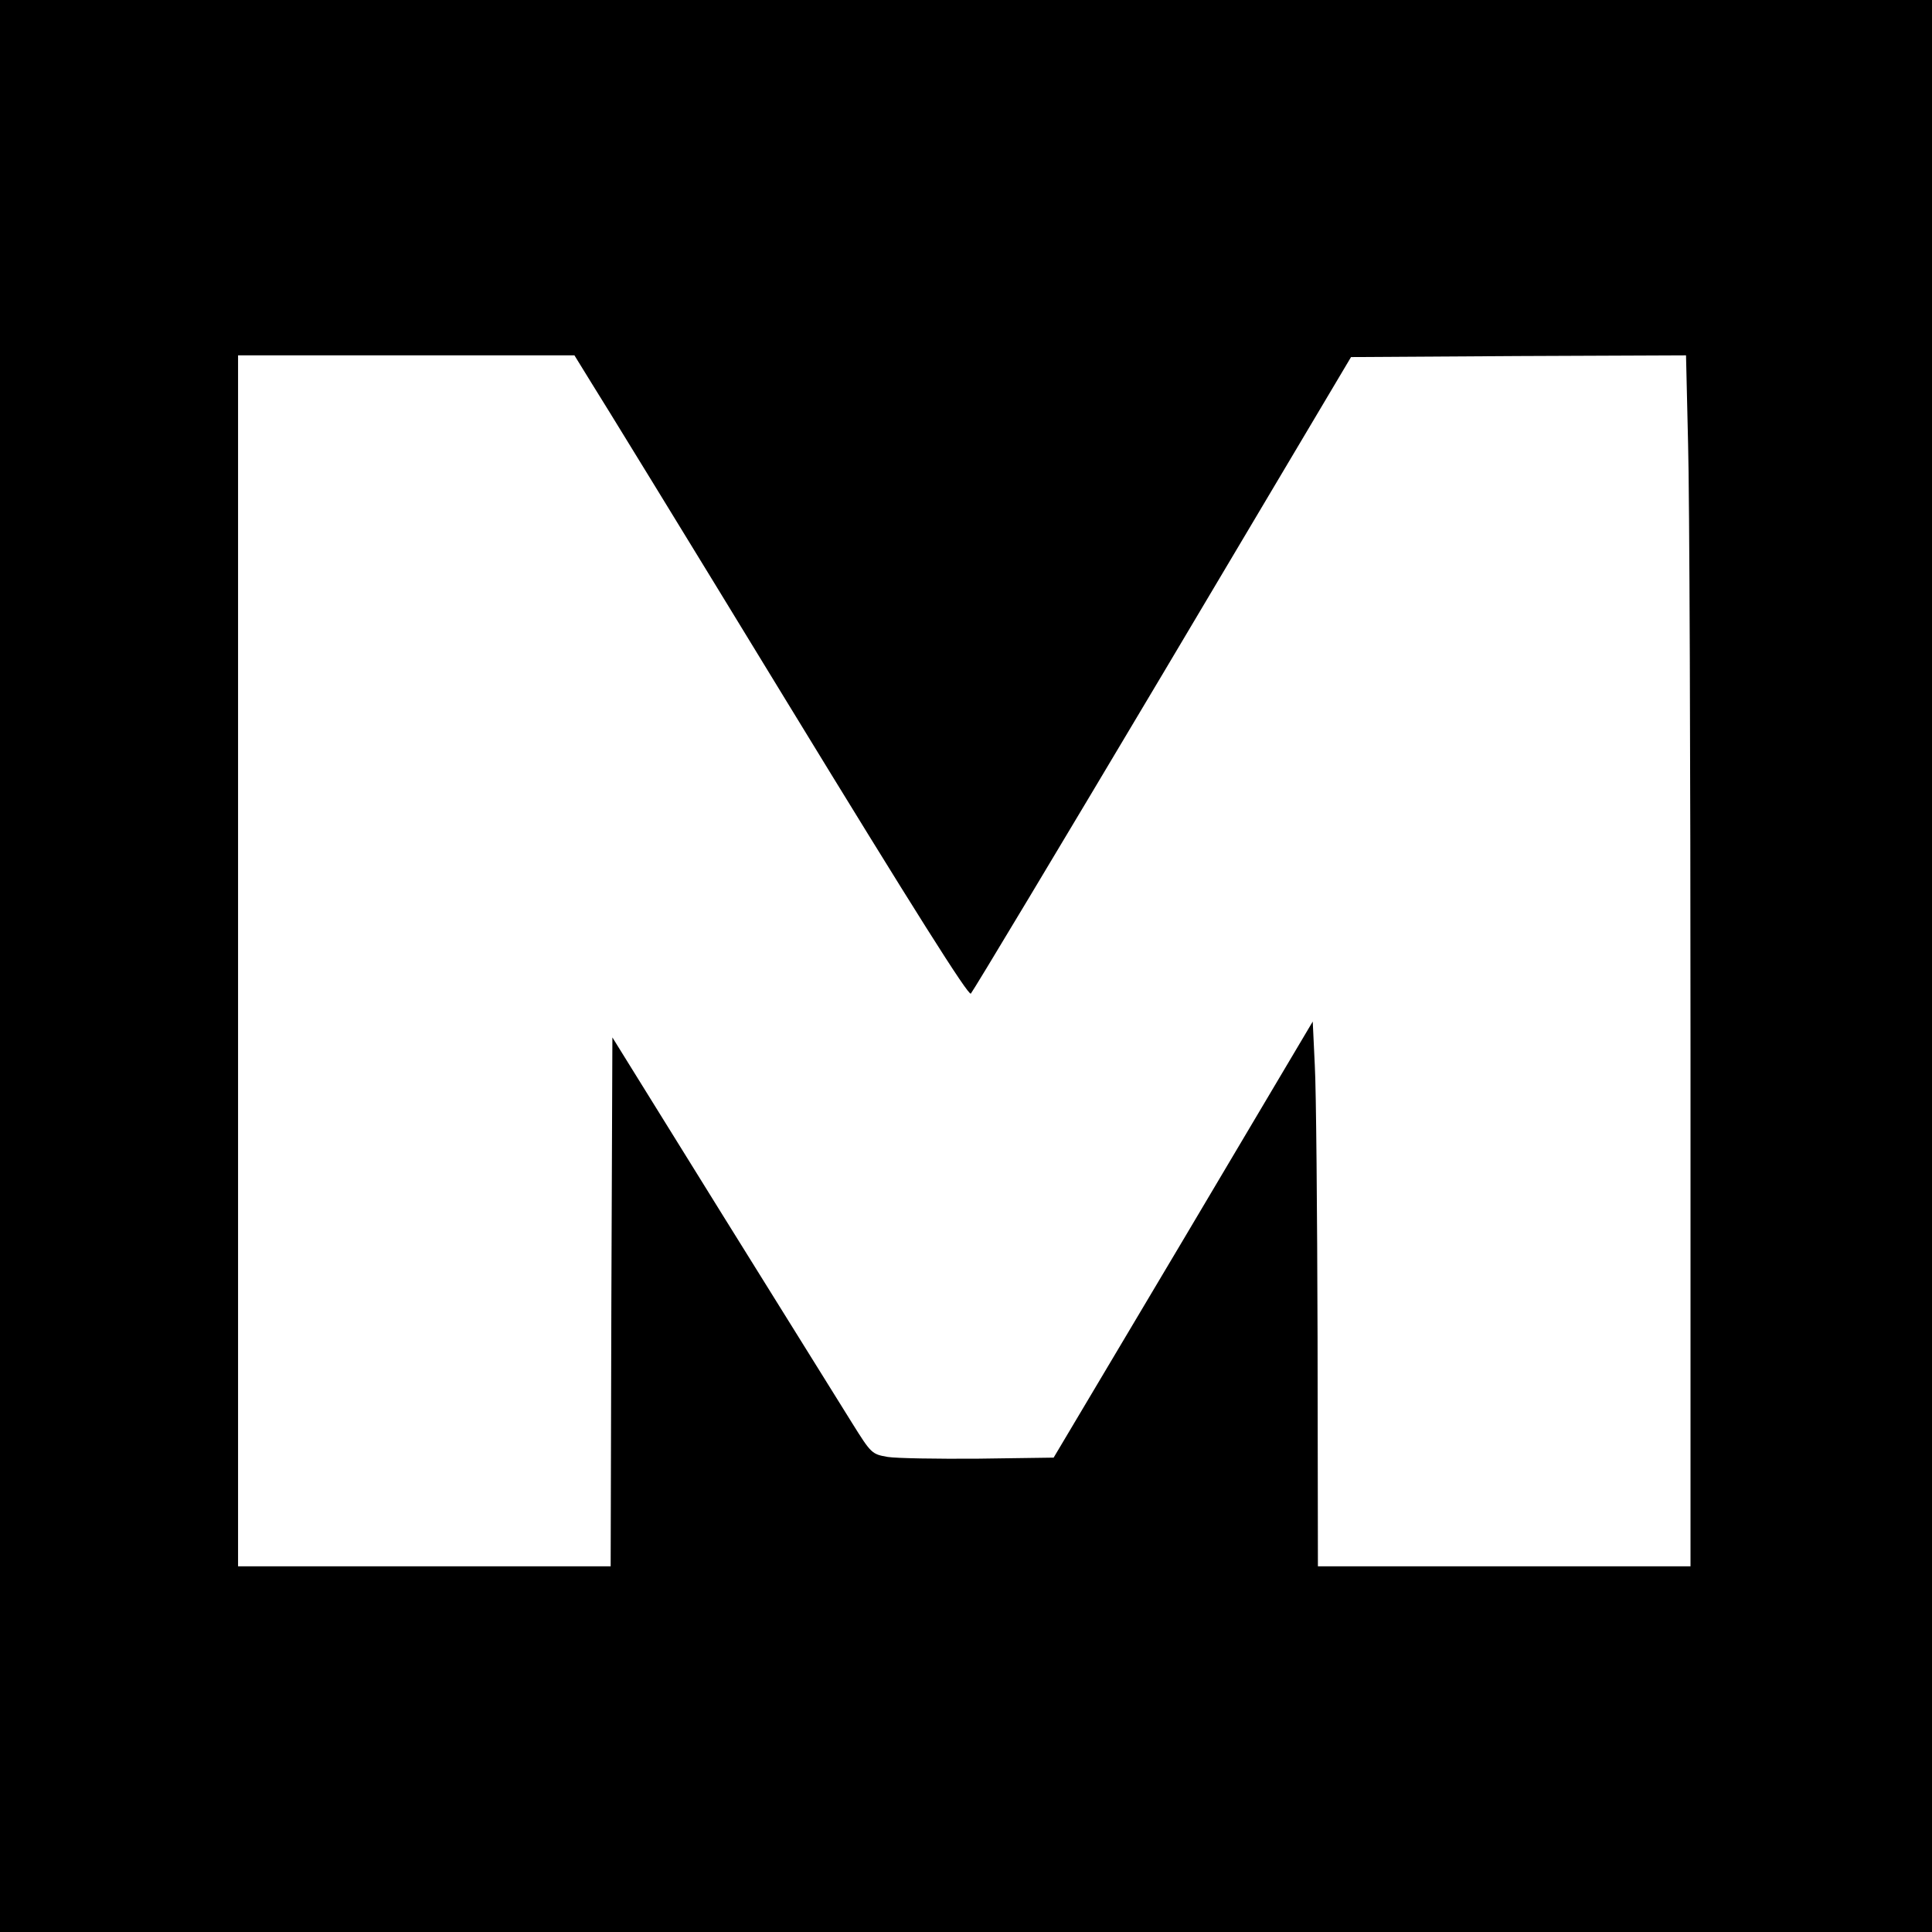 <?xml version="1.0" standalone="no"?>
<!DOCTYPE svg PUBLIC "-//W3C//DTD SVG 20010904//EN"
 "http://www.w3.org/TR/2001/REC-SVG-20010904/DTD/svg10.dtd">
<svg version="1.0" xmlns="http://www.w3.org/2000/svg"
 width="560pt" height="560pt" viewBox="0 0 560 560"
 preserveAspectRatio="xMidYMid meet">
<g transform="translate(0,560) scale(0.1,-0.1)"
fill="#000000" stroke="none">
<path d="M0 2800 l0 -2800 2800 0 2800 0 0 2800 0 2800 -2800 0 -2800 0 0
-2800z m1710 1697 c25 -39 282 -458 570 -930 372 -609 527 -854 534 -847 6 6
257 424 557 928 l545 917 485 3 486 2 6 -257 c4 -141 7 -931 7 -1755 l0 -1498
-540 0 -540 0 -1 663 c-1 364 -4 719 -8 789 l-6 127 -375 -632 -376 -632 -217
-3 c-120 -1 -239 1 -264 5 -46 8 -48 10 -103 98 -31 50 -200 321 -376 604
l-319 514 -3 -766 -2 -767 -540 0 -540 0 0 1755 0 1755 488 0 487 0 45 -73z"/>
</g>
</svg>
